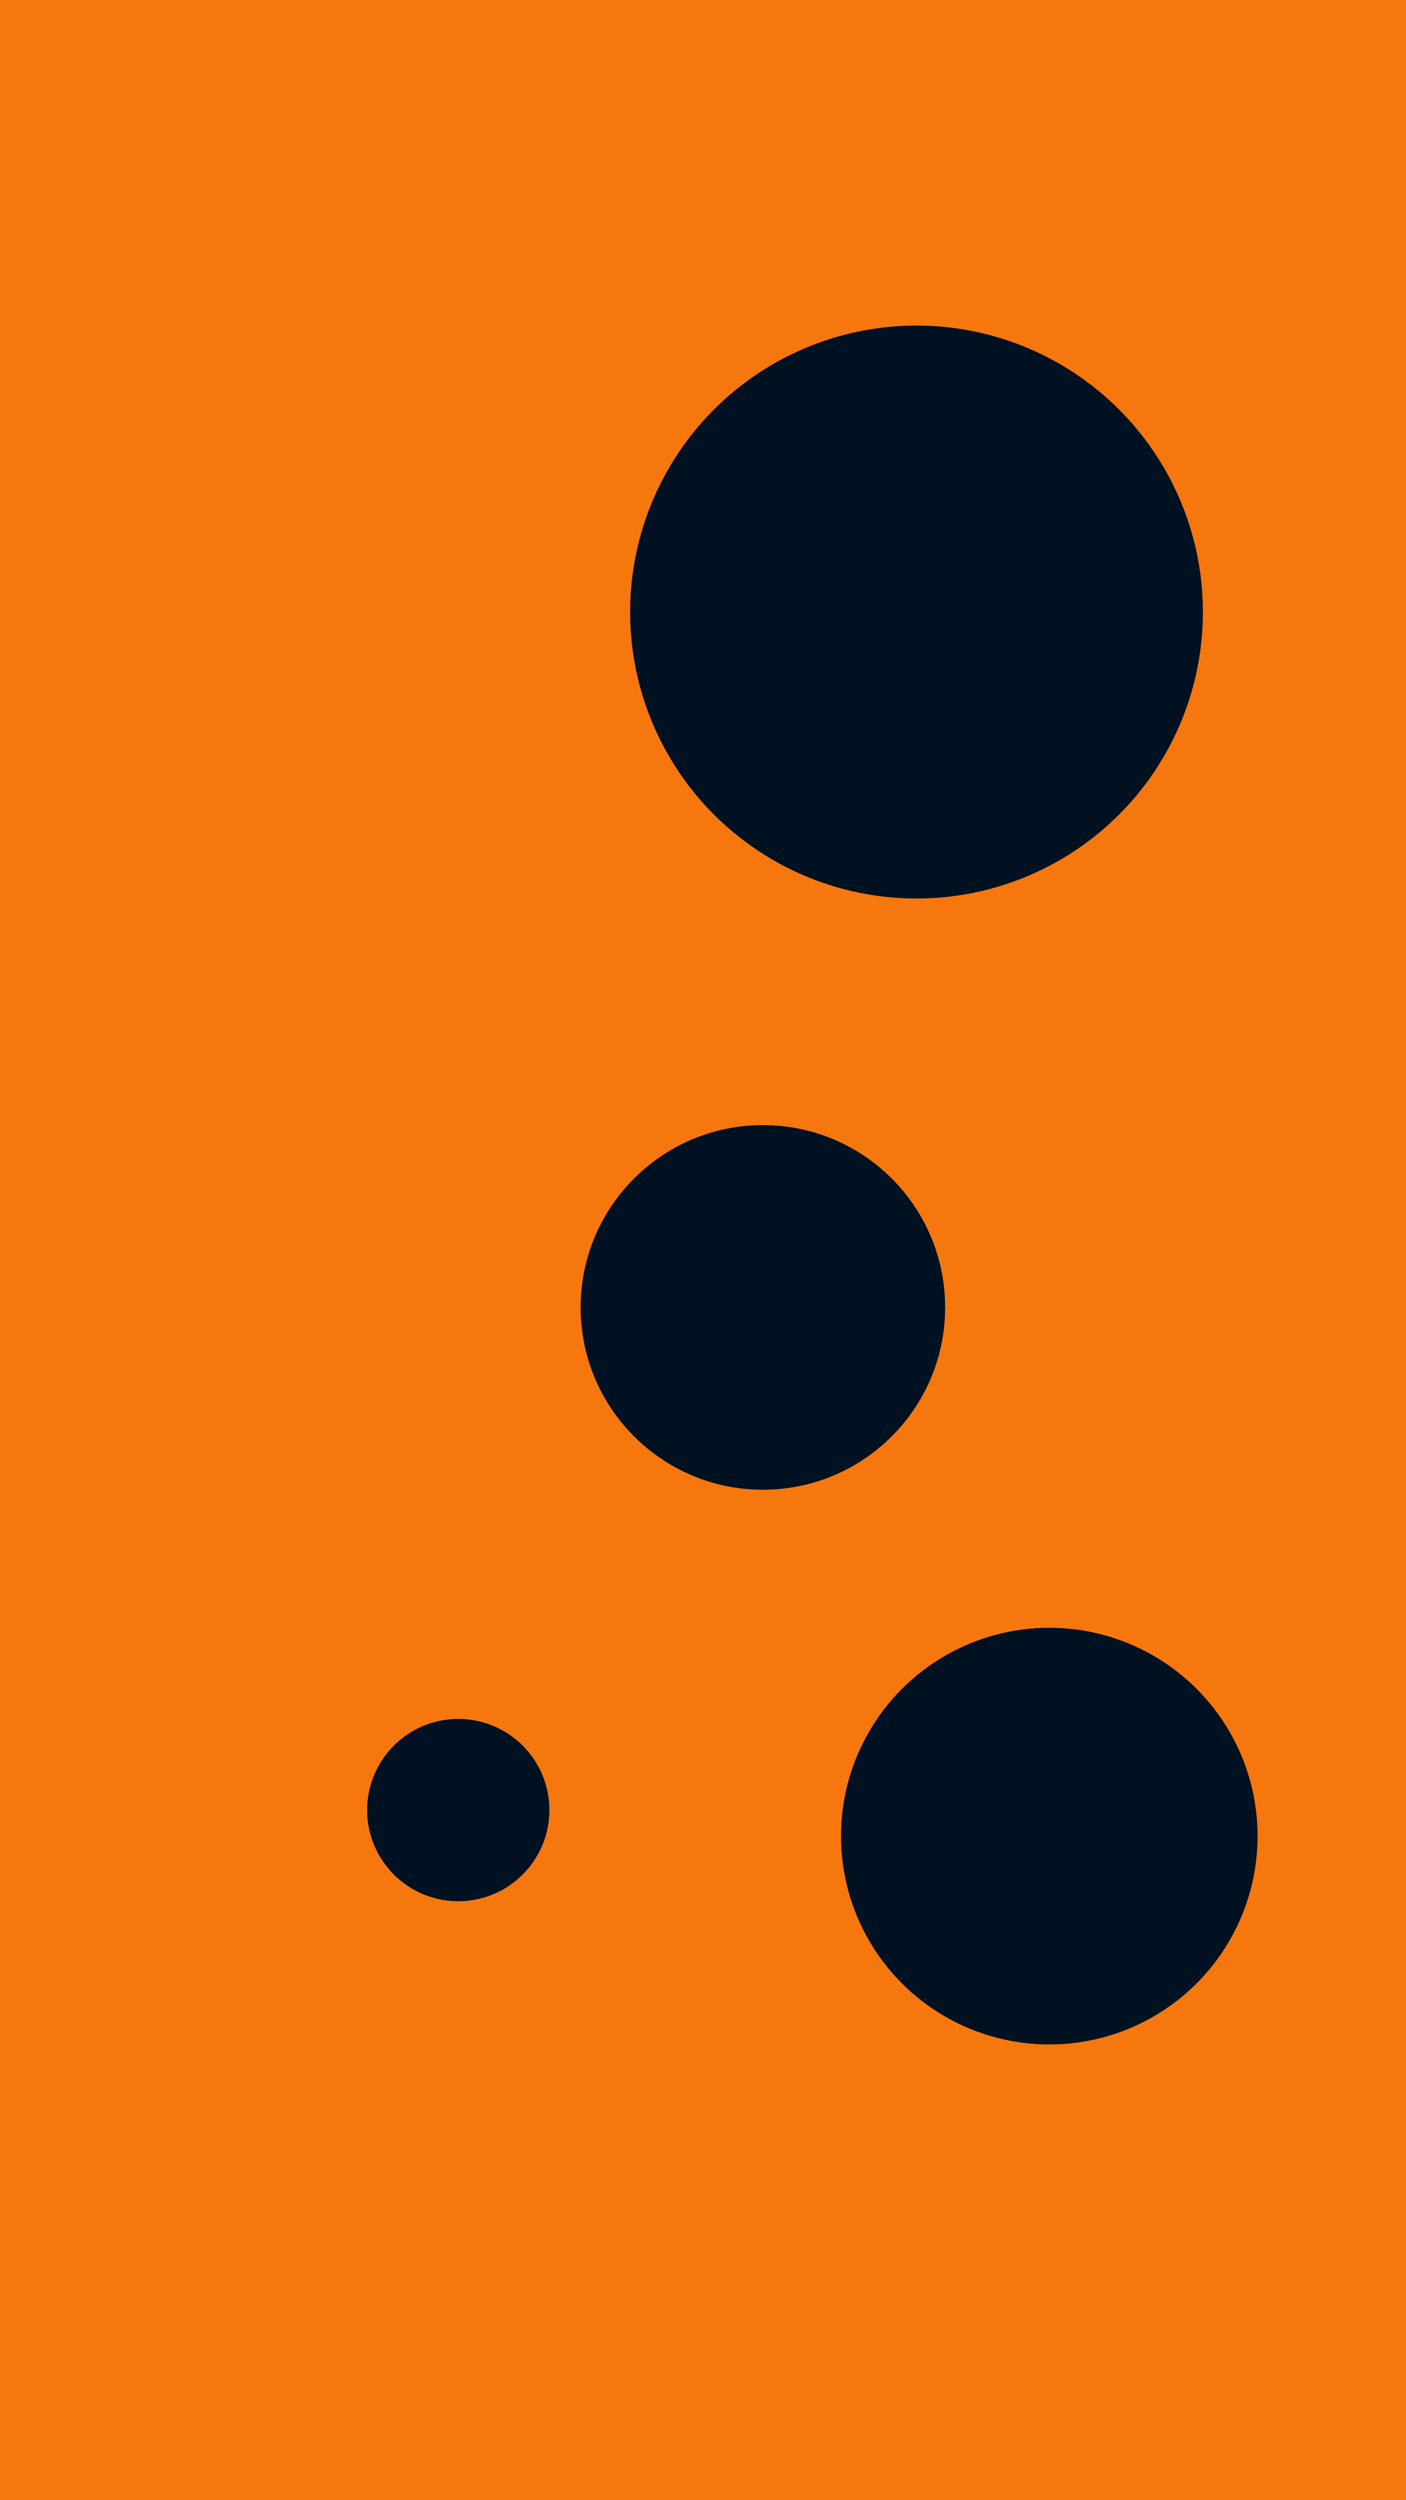 <svg id="visual" viewBox="0 0 540 960" width="540" height="960" xmlns="http://www.w3.org/2000/svg" xmlns:xlink="http://www.w3.org/1999/xlink" version="1.1"><rect x="0" y="0" width="540" height="960" fill="#F7770F"></rect><g fill="#001122"><circle r="110" cx="352" cy="235"></circle><circle r="35" cx="176" cy="695"></circle><circle r="70" cx="293" cy="502"></circle><circle r="80" cx="403" cy="705"></circle></g></svg>